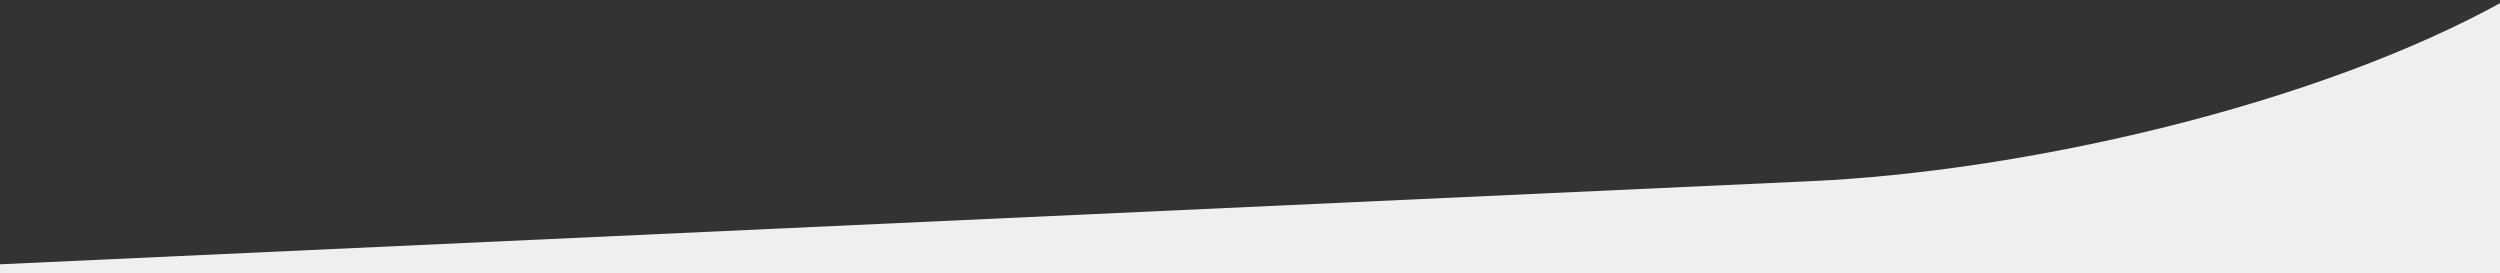 <svg xmlns="http://www.w3.org/2000/svg" id="Laag_1" viewBox="0 0 595.28 65.04"><rect x="0" y="0" width="595.28" height="65.04" fill="#333333" stroke="none"/><defs><style>      .st0 {        fill: #efefef;      }    </style></defs><path class="st0" d="M596.79-.07c-45.29,25.33-115.45,41-165.92,43.22L-1.52,63v2.11h598.31V-.07Z"></path></svg>